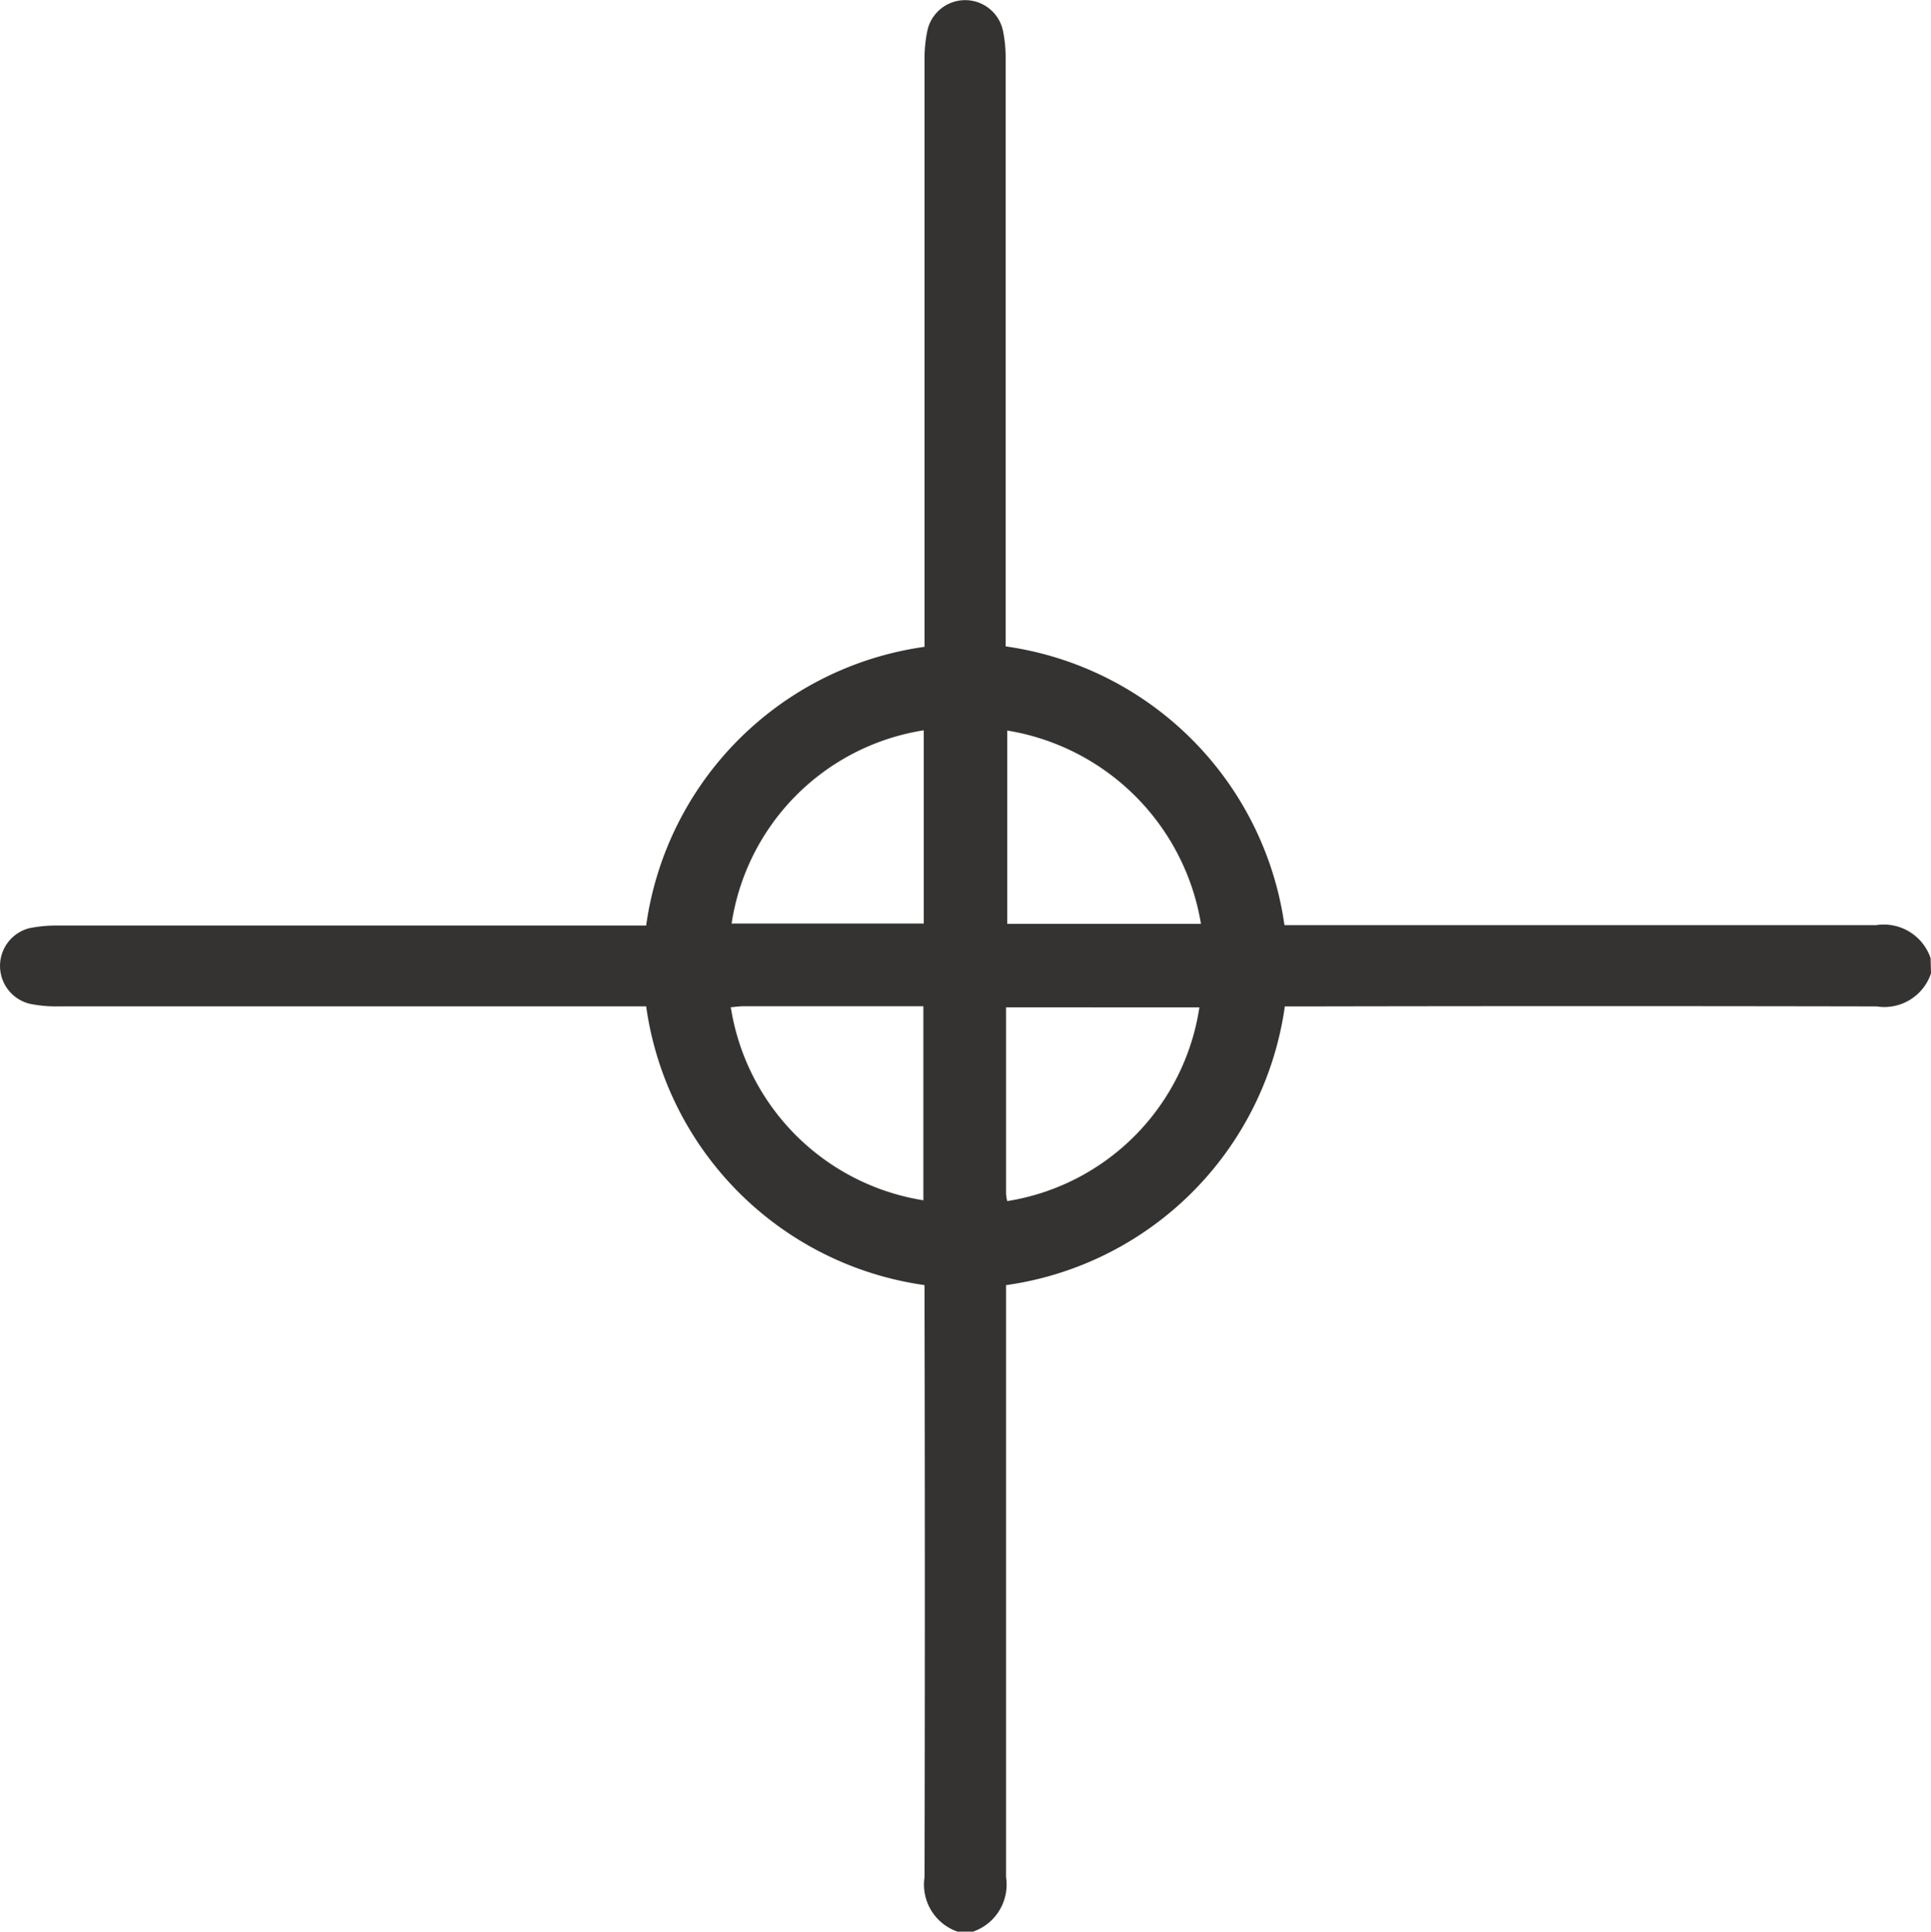 <svg xmlns="http://www.w3.org/2000/svg" width="49.04" height="49.051" viewBox="0 0 49.04 49.051">
  <g id="construccion_modular_icono2_escritorio" transform="translate(1683.63 -5052.062)">
    <path id="Trazado_1419" data-name="Trazado 1419" d="M1038.55,183.982v4.689a.916.916,0,0,0,.03.232,5.869,5.869,0,0,0,4.88-4.919Zm-6.99,0a5.886,5.886,0,0,0,4.89,4.9v-4.927h-4.57c-.11,0-.22.017-.33.026Zm7.02-7.028v4.909h4.92A5.958,5.958,0,0,0,1038.58,176.954Zm-2.12-.006a5.853,5.853,0,0,0-4.88,4.907h4.88Zm25.58,6.171a1.248,1.248,0,0,1-1.38.84q-7.23-.014-14.46,0h-.57a8.319,8.319,0,0,1-7.08,7.078v15.031a1.264,1.264,0,0,1-.84,1.386h-.39a1.263,1.263,0,0,1-.84-1.386q.015-7.233,0-14.465v-.567a8.308,8.308,0,0,1-7.07-7.078h-14.94a3.286,3.286,0,0,1-.71-.065.989.989,0,0,1-.02-1.919,3.349,3.349,0,0,1,.71-.068h14.96a8.3,8.3,0,0,1,7.07-7.078V159.9a3.392,3.392,0,0,1,.07-.711.982.982,0,0,1,1.92-.014,3.4,3.4,0,0,1,.07.711v14.931a8.323,8.323,0,0,1,7.08,7.078h15.03a1.255,1.255,0,0,1,1.38.84Z" transform="translate(-2696.63 4893.659)" fill="#353332"/>
  </g>
</svg>
